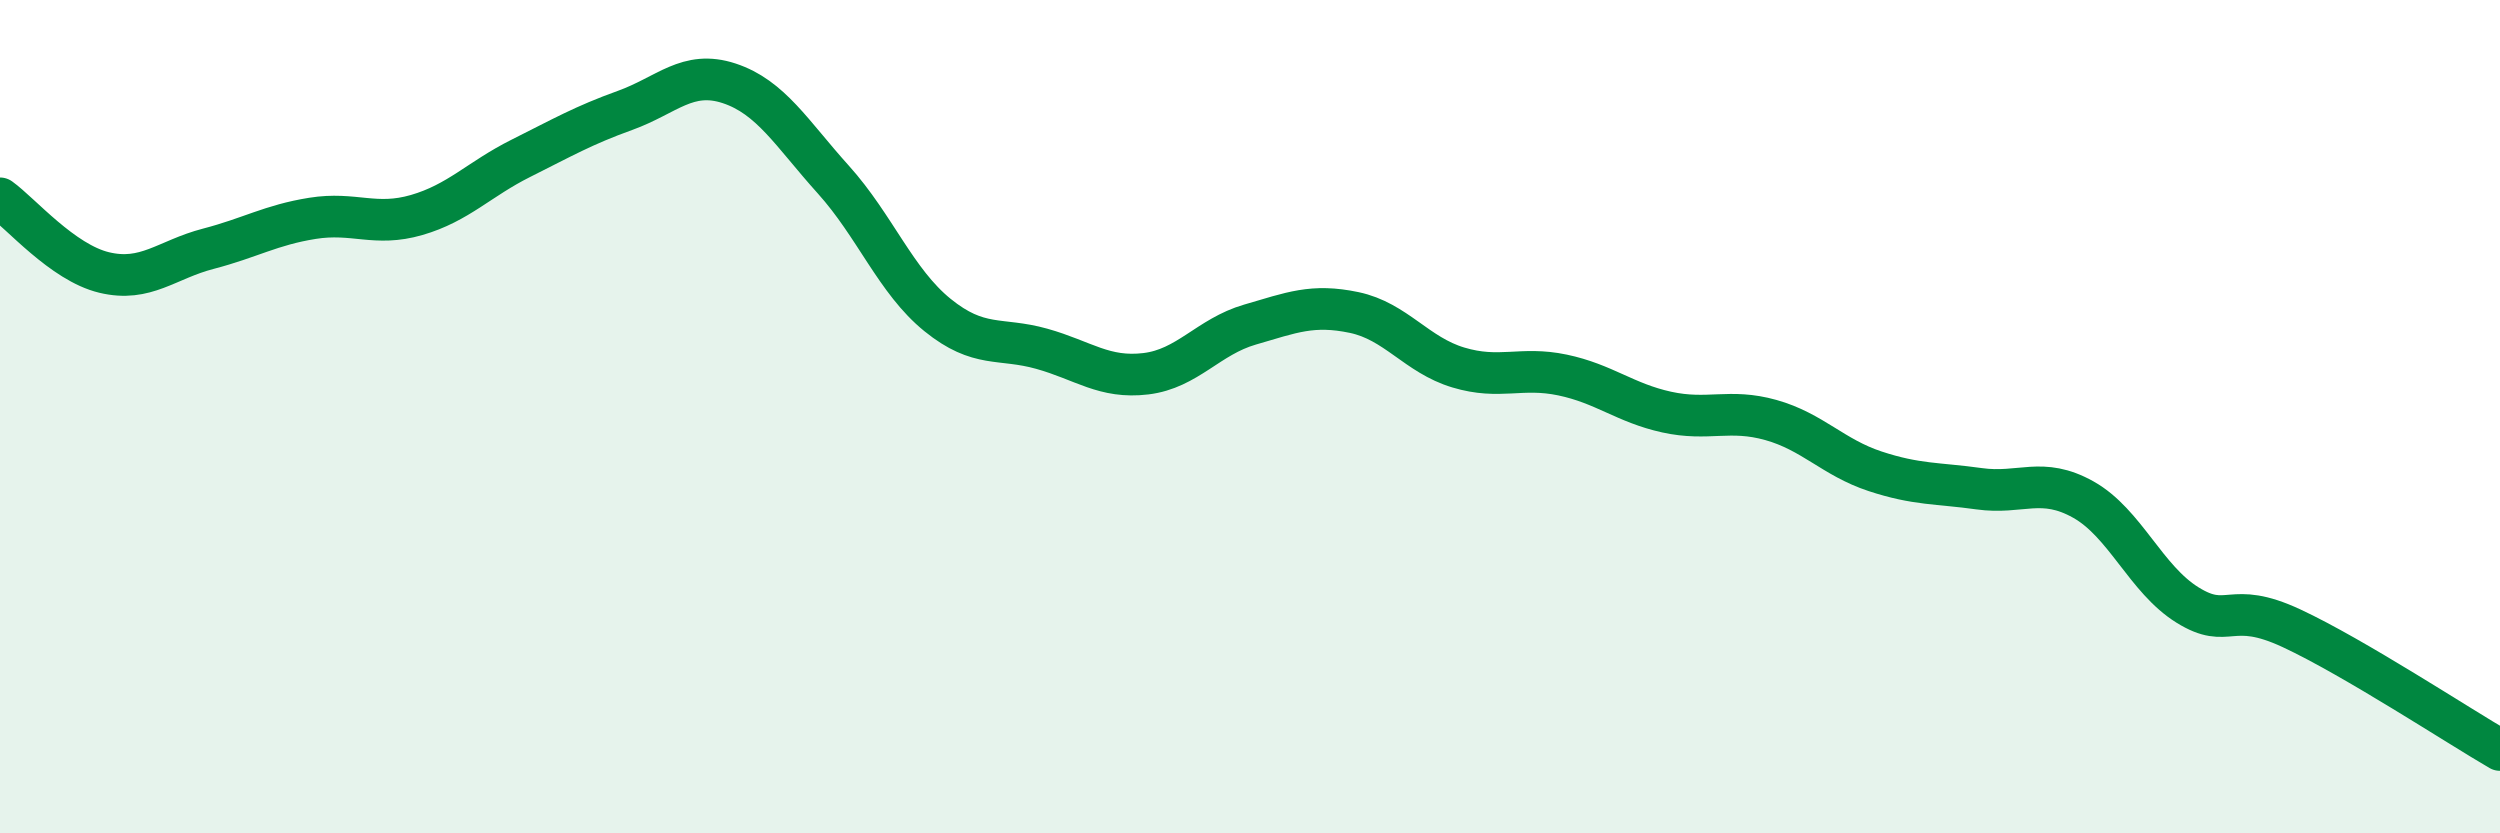 
    <svg width="60" height="20" viewBox="0 0 60 20" xmlns="http://www.w3.org/2000/svg">
      <path
        d="M 0,4.76 C 0.5,5.12 1.5,6.3 2.5,6.54 C 3.5,6.78 4,6.23 5,5.97 C 6,5.71 6.5,5.4 7.5,5.24 C 8.5,5.08 9,5.45 10,5.16 C 11,4.87 11.5,4.3 12.5,3.8 C 13.5,3.3 14,3.01 15,2.65 C 16,2.29 16.5,1.67 17.5,2 C 18.5,2.33 19,3.2 20,4.31 C 21,5.42 21.5,6.75 22.5,7.56 C 23.5,8.37 24,8.09 25,8.37 C 26,8.65 26.5,9.09 27.5,8.97 C 28.5,8.85 29,8.08 30,7.79 C 31,7.5 31.5,7.29 32.5,7.5 C 33.5,7.71 34,8.52 35,8.82 C 36,9.12 36.5,8.79 37.5,9 C 38.5,9.21 39,9.67 40,9.89 C 41,10.11 41.5,9.8 42.5,10.08 C 43.5,10.36 44,10.98 45,11.31 C 46,11.64 46.5,11.59 47.5,11.73 C 48.5,11.87 49,11.43 50,11.99 C 51,12.55 51.5,13.9 52.5,14.52 C 53.5,15.14 53.5,14.38 55,15.08 C 56.5,15.78 59,17.42 60,18L60 20L0 20Z"
        fill="#008740"
        opacity="0.1"
        stroke-linecap="round"
        stroke-linejoin="round"
      />
      <path
        d="M 0,4.76 C 0.5,5.12 1.5,6.3 2.5,6.54 C 3.5,6.78 4,6.23 5,5.97 C 6,5.71 6.5,5.4 7.5,5.24 C 8.5,5.08 9,5.45 10,5.16 C 11,4.87 11.5,4.3 12.5,3.8 C 13.5,3.3 14,3.01 15,2.65 C 16,2.29 16.5,1.67 17.5,2 C 18.5,2.33 19,3.2 20,4.31 C 21,5.42 21.5,6.75 22.5,7.56 C 23.5,8.37 24,8.09 25,8.37 C 26,8.65 26.5,9.09 27.5,8.97 C 28.5,8.85 29,8.08 30,7.79 C 31,7.5 31.5,7.29 32.5,7.5 C 33.5,7.71 34,8.52 35,8.82 C 36,9.12 36.5,8.79 37.5,9 C 38.5,9.21 39,9.67 40,9.89 C 41,10.11 41.5,9.8 42.5,10.08 C 43.5,10.36 44,10.98 45,11.31 C 46,11.64 46.5,11.59 47.5,11.73 C 48.5,11.87 49,11.43 50,11.99 C 51,12.55 51.5,13.9 52.5,14.52 C 53.5,15.14 53.5,14.38 55,15.08 C 56.5,15.78 59,17.42 60,18"
        stroke="#008740"
        stroke-width="1"
        fill="none"
        stroke-linecap="round"
        stroke-linejoin="round"
      />
    </svg>
  